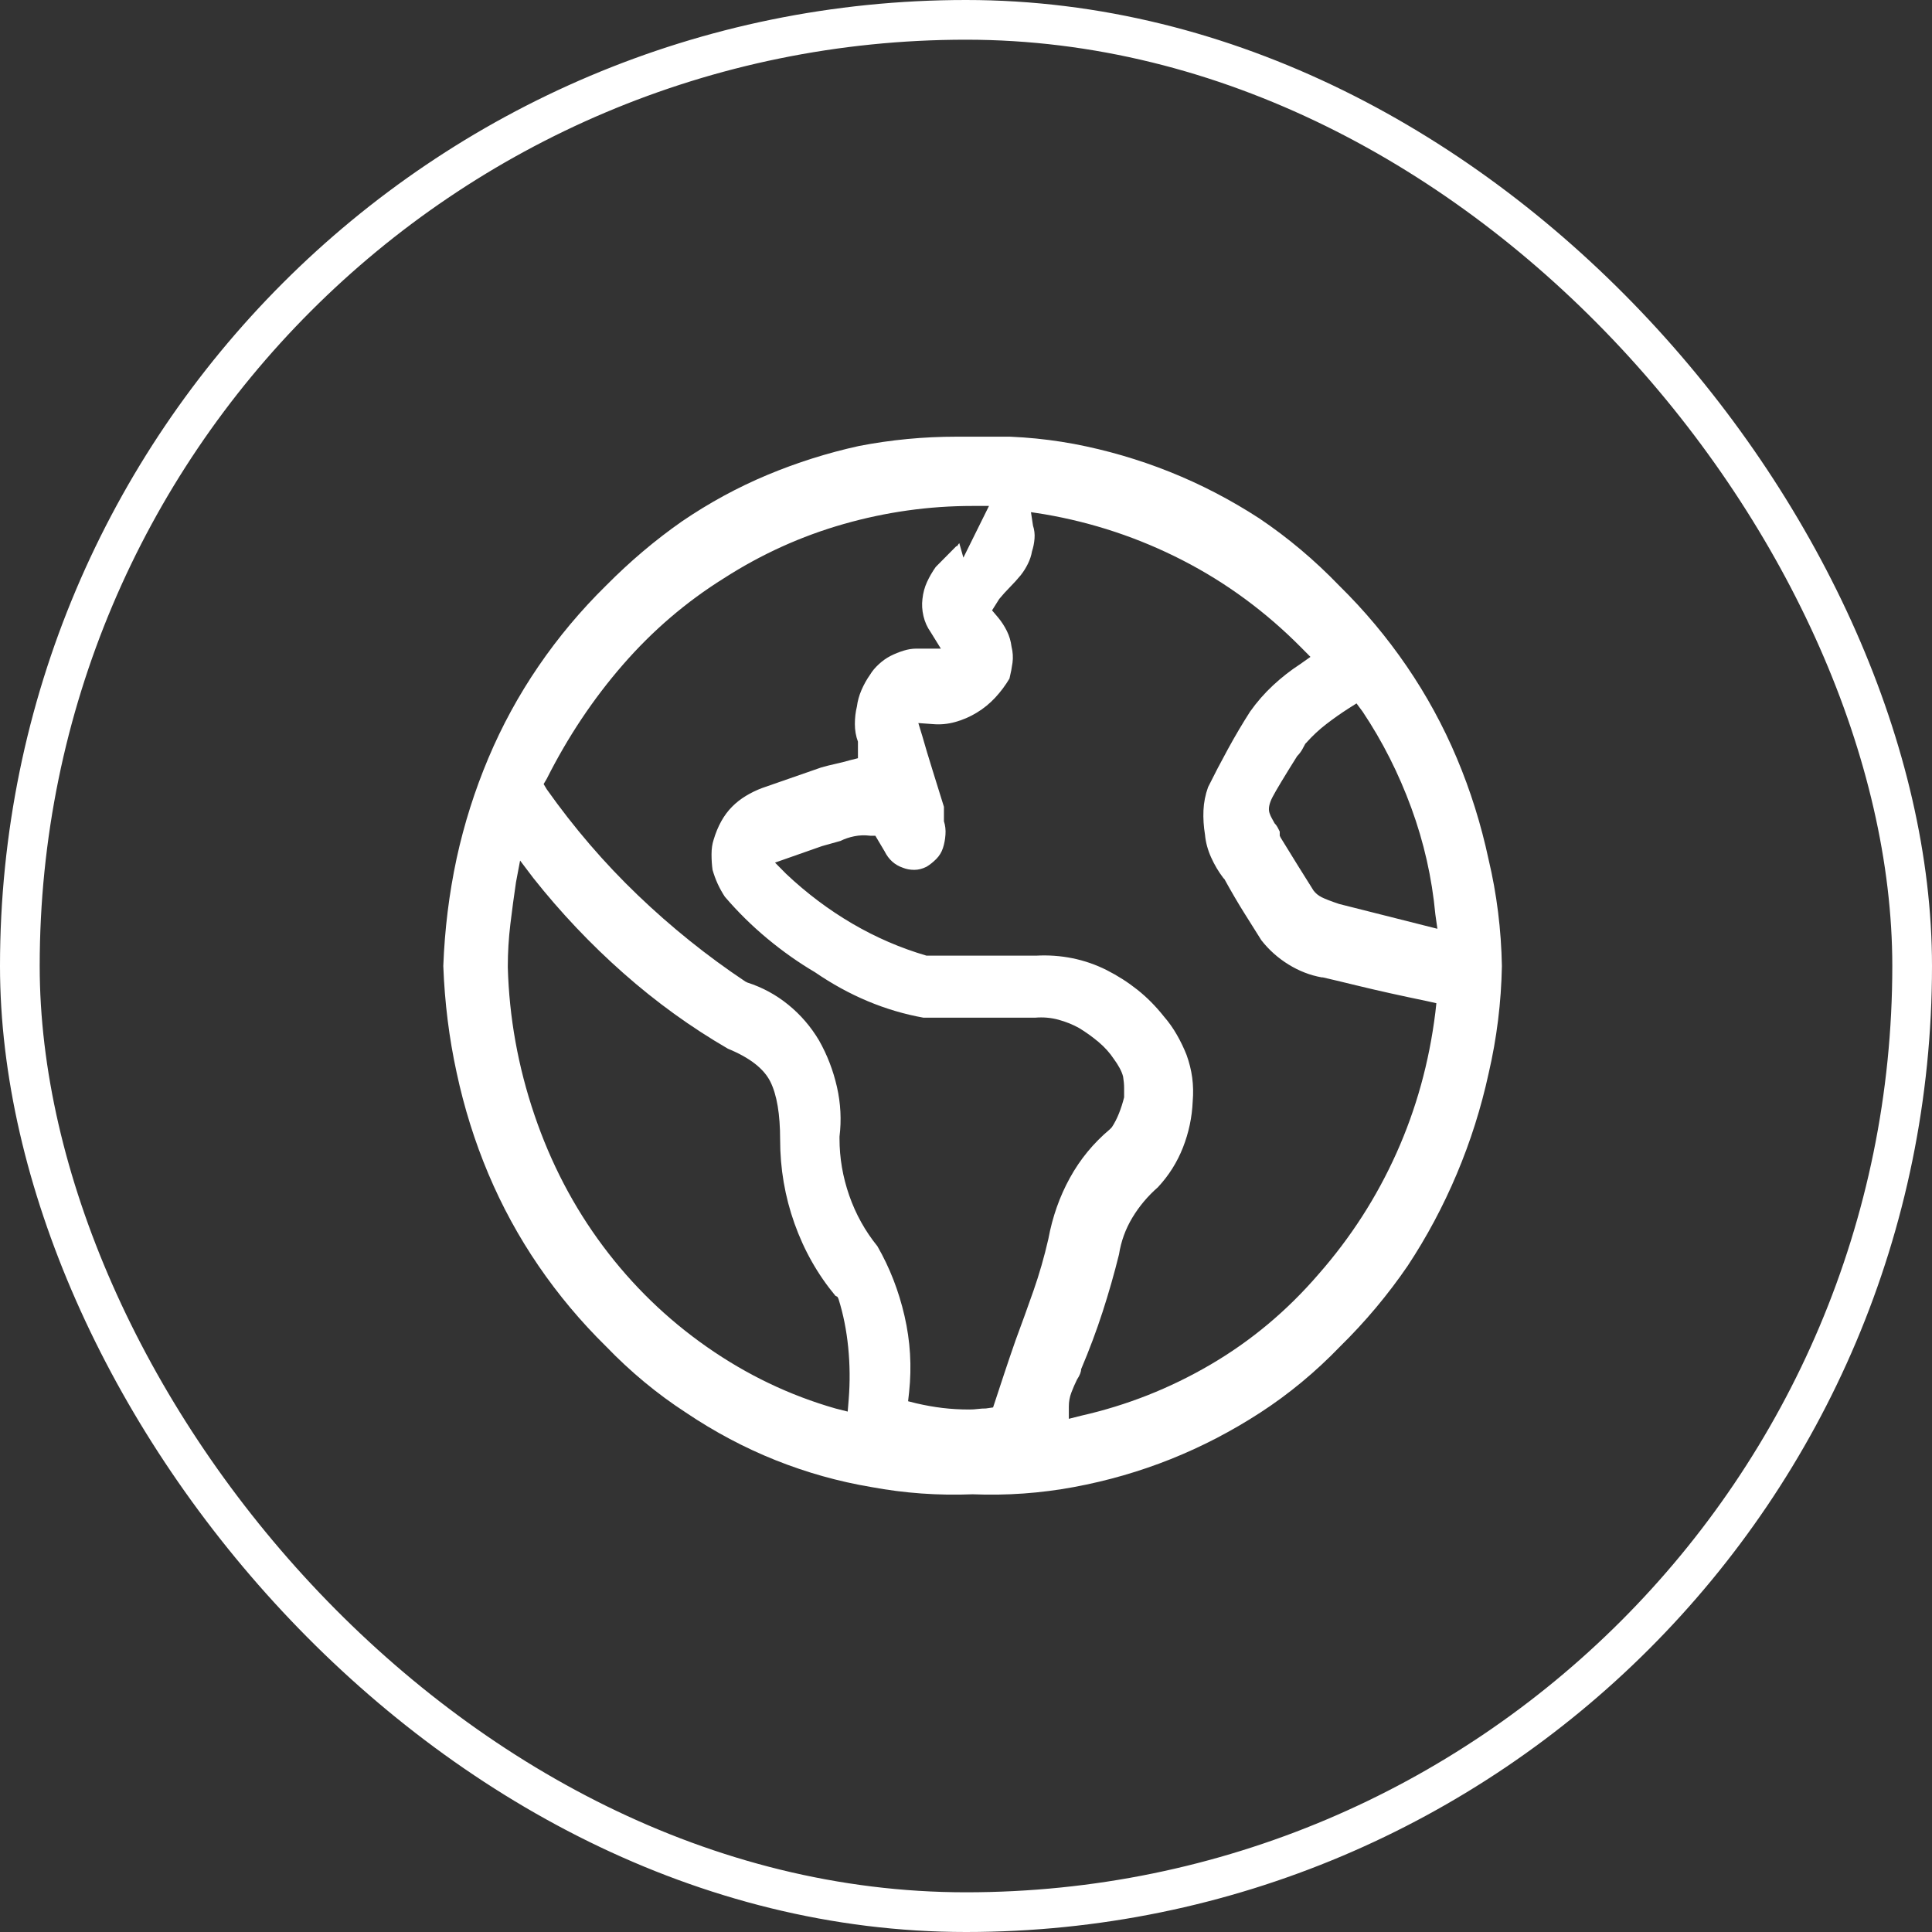 <?xml version="1.0" encoding="UTF-8"?>
<svg xmlns="http://www.w3.org/2000/svg" width="146" height="146" viewBox="0 0 146 146" fill="none">
  <rect x="0" y="0" width="146" height="146" fill="#333333" stroke="none"/>
  <rect x="1.5" y="1.5" width="143" height="143" rx="71.5" stroke="white" stroke-width="3"></rect>
  <g clip-path="url(#clip0_5370_8107)">
    <path d="M33.5 73C33.603 75.76 33.938 78.443 34.506 81.047C35.073 83.703 35.873 86.255 36.904 88.703C37.936 91.151 39.199 93.469 40.695 95.656C42.191 97.844 43.893 99.875 45.801 101.75C47.658 103.677 49.67 105.344 51.836 106.75C54.002 108.208 56.259 109.406 58.605 110.344C60.952 111.281 63.364 111.958 65.839 112.375C68.367 112.844 70.92 113.026 73.499 112.922C76.078 113.026 78.631 112.844 81.158 112.375C83.685 111.906 86.122 111.203 88.469 110.266C90.816 109.328 93.072 108.156 95.239 106.75C97.405 105.344 99.416 103.677 101.273 101.75C103.182 99.875 104.884 97.844 106.38 95.656C107.824 93.469 109.062 91.151 110.093 88.703C111.125 86.255 111.924 83.729 112.492 81.125C113.11 78.469 113.446 75.76 113.497 73C113.446 70.24 113.11 67.557 112.492 64.953C111.924 62.297 111.125 59.745 110.093 57.297C109.062 54.849 107.798 52.531 106.302 50.344C104.806 48.156 103.104 46.125 101.196 44.25C99.339 42.323 97.328 40.63 95.161 39.172C92.995 37.766 90.739 36.594 88.392 35.656C86.045 34.719 83.634 34.016 81.158 33.547C78.631 33.078 76.078 32.896 73.499 33C73.292 33 73.086 33 72.88 33C72.673 33 72.467 33 72.261 33C69.785 33 67.335 33.234 64.911 33.703C62.538 34.224 60.23 34.953 57.987 35.891C55.743 36.828 53.59 38 51.526 39.406C49.515 40.812 47.606 42.427 45.801 44.25C43.893 46.125 42.191 48.156 40.695 50.344C39.199 52.531 37.936 54.849 36.904 57.297C35.873 59.745 35.073 62.271 34.506 64.875C33.938 67.531 33.603 70.24 33.5 73ZM64.137 105.734L64.06 106.672L63.132 106.437C59.676 105.448 56.439 103.898 53.422 101.789C50.405 99.68 47.787 97.141 45.569 94.172C43.351 91.203 41.623 87.896 40.386 84.25C39.148 80.604 38.477 76.88 38.374 73.078C38.374 71.984 38.439 70.904 38.568 69.836C38.697 68.768 38.838 67.713 38.993 66.672L39.303 65.031L40.308 66.359C42.371 68.963 44.641 71.359 47.117 73.547C49.592 75.734 52.223 77.635 55.008 79.25C56.658 79.927 57.729 80.76 58.219 81.75C58.709 82.74 58.954 84.198 58.954 86.125C58.954 88.312 59.315 90.422 60.037 92.453C60.759 94.484 61.791 96.307 63.132 97.922L63.286 98L63.364 98.156C63.725 99.302 63.97 100.526 64.099 101.828C64.228 103.13 64.24 104.432 64.137 105.734ZM101.892 53.547L102.511 53.156L102.975 53.781C104.471 56.021 105.696 58.443 106.65 61.047C107.604 63.651 108.211 66.333 108.468 69.094L108.623 70.187L101.196 68.312C100.577 68.104 100.139 67.935 99.881 67.805C99.623 67.674 99.416 67.505 99.262 67.297C98.901 66.724 98.501 66.086 98.063 65.383C97.624 64.68 97.199 63.989 96.786 63.312L96.709 63.156V62.844C96.709 62.844 96.67 62.766 96.593 62.609C96.515 62.453 96.425 62.323 96.322 62.219C96.27 62.114 96.206 61.997 96.128 61.867C96.051 61.737 95.987 61.594 95.935 61.437C95.832 61.125 95.909 60.721 96.167 60.227C96.425 59.732 97.044 58.703 98.024 57.141C98.179 56.984 98.308 56.815 98.411 56.633C98.514 56.45 98.591 56.307 98.643 56.203L98.72 56.125C99.184 55.604 99.687 55.135 100.229 54.719C100.77 54.302 101.325 53.911 101.892 53.547ZM75.51 45.266C75.768 44.953 76.039 44.654 76.323 44.367C76.606 44.081 76.877 43.781 77.135 43.469C77.341 43.208 77.522 42.922 77.676 42.609C77.831 42.297 77.934 41.984 77.986 41.672C78.089 41.359 78.153 41.034 78.179 40.695C78.205 40.357 78.166 40.031 78.063 39.719L77.909 38.703L78.914 38.859C82.576 39.484 86.058 40.643 89.359 42.336C92.66 44.029 95.651 46.229 98.333 48.937L99.03 49.641L98.256 50.187C97.534 50.656 96.85 51.19 96.206 51.789C95.561 52.388 94.981 53.052 94.465 53.781C93.898 54.667 93.343 55.604 92.802 56.594C92.26 57.583 91.757 58.547 91.293 59.484C91.087 60.057 90.971 60.643 90.945 61.242C90.919 61.841 90.958 62.453 91.061 63.078C91.112 63.651 91.267 64.224 91.525 64.797C91.783 65.37 92.093 65.891 92.454 66.359L92.531 66.437C93.047 67.375 93.549 68.234 94.04 69.016C94.529 69.797 94.955 70.474 95.316 71.047C95.883 71.776 96.567 72.388 97.366 72.883C98.166 73.377 99.004 73.703 99.881 73.859H99.958C100.422 73.963 101.351 74.185 102.743 74.523C104.136 74.862 105.838 75.24 107.849 75.656L108.546 75.812L108.468 76.516C108.004 80.266 107.024 83.807 105.528 87.141C104.033 90.474 102.073 93.521 99.649 96.281C97.276 99.042 94.555 101.32 91.486 103.117C88.418 104.914 85.155 106.203 81.7 106.984L80.771 107.219V106.281C80.771 105.917 80.836 105.565 80.965 105.226C81.094 104.888 81.235 104.562 81.39 104.25C81.493 104.094 81.571 103.95 81.622 103.82C81.674 103.69 81.7 103.573 81.7 103.469C82.319 102.01 82.86 100.565 83.324 99.133C83.788 97.7 84.201 96.255 84.562 94.797C84.717 93.807 85.052 92.883 85.568 92.023C86.084 91.164 86.728 90.396 87.502 89.719C88.327 88.833 88.959 87.831 89.397 86.711C89.836 85.591 90.081 84.432 90.132 83.234C90.184 82.609 90.171 82.01 90.094 81.437C90.016 80.865 89.875 80.292 89.668 79.719C89.462 79.198 89.217 78.69 88.933 78.195C88.65 77.7 88.327 77.245 87.966 76.828C87.347 76.047 86.677 75.37 85.955 74.797C85.233 74.224 84.459 73.729 83.634 73.312C82.808 72.896 81.945 72.596 81.042 72.414C80.139 72.232 79.224 72.167 78.295 72.219H70.017C68.057 71.646 66.188 70.838 64.408 69.797C62.629 68.755 60.965 67.505 59.418 66.047L58.567 65.187L62.126 63.937L63.518 63.547C63.828 63.391 64.176 63.273 64.563 63.195C64.95 63.117 65.349 63.104 65.762 63.156H66.149L66.845 64.328C67 64.641 67.193 64.901 67.425 65.109C67.657 65.318 67.928 65.474 68.238 65.578C68.496 65.682 68.779 65.734 69.089 65.734C69.398 65.734 69.708 65.656 70.017 65.5C70.275 65.344 70.52 65.148 70.752 64.914C70.984 64.68 71.152 64.406 71.255 64.094C71.358 63.781 71.423 63.443 71.448 63.078C71.474 62.714 71.436 62.375 71.332 62.062V60.969C71.075 60.135 70.791 59.224 70.481 58.234C70.172 57.245 69.914 56.385 69.708 55.656L69.398 54.641L70.481 54.719C71.049 54.771 71.616 54.719 72.183 54.562C72.751 54.406 73.292 54.172 73.808 53.859C74.324 53.547 74.788 53.169 75.201 52.727C75.613 52.284 75.974 51.802 76.284 51.281C76.387 50.864 76.464 50.461 76.516 50.07C76.567 49.68 76.542 49.276 76.439 48.859C76.387 48.443 76.271 48.052 76.09 47.687C75.91 47.323 75.691 46.984 75.433 46.672L74.969 46.125L75.51 45.266ZM54.699 43.703C57.535 41.88 60.553 40.513 63.75 39.602C66.948 38.69 70.198 38.234 73.499 38.234H74.737L72.802 42.141L72.493 41.047C72.441 41.099 72.403 41.151 72.377 41.203C72.351 41.255 72.312 41.281 72.261 41.281L70.713 42.844C70.456 43.208 70.236 43.586 70.056 43.977C69.875 44.367 69.759 44.797 69.708 45.266C69.656 45.682 69.682 46.112 69.785 46.555C69.888 46.997 70.069 47.401 70.327 47.766L71.1 49.016H69.243C68.934 49.016 68.612 49.068 68.276 49.172C67.941 49.276 67.619 49.406 67.309 49.562C67 49.719 66.703 49.927 66.42 50.187C66.136 50.448 65.917 50.708 65.762 50.969C65.504 51.333 65.285 51.724 65.104 52.141C64.924 52.557 64.808 52.974 64.756 53.391C64.653 53.807 64.602 54.25 64.602 54.719C64.602 55.187 64.679 55.63 64.834 56.047V57.297L64.215 57.453C63.854 57.557 63.492 57.648 63.132 57.727C62.77 57.805 62.409 57.896 62.048 58L57.561 59.562C57.148 59.719 56.749 59.914 56.362 60.148C55.975 60.383 55.627 60.656 55.317 60.969C55.008 61.281 54.737 61.646 54.505 62.062C54.273 62.479 54.08 62.948 53.925 63.469C53.822 63.781 53.77 64.146 53.77 64.562C53.77 64.979 53.796 65.37 53.847 65.734C53.951 66.099 54.08 66.45 54.234 66.789C54.389 67.127 54.57 67.453 54.776 67.766C55.756 68.911 56.826 69.966 57.987 70.93C59.147 71.893 60.346 72.74 61.584 73.469C62.874 74.354 64.202 75.083 65.569 75.656C66.935 76.229 68.341 76.646 69.785 76.906H78.218C78.837 76.854 79.43 76.906 79.997 77.062C80.565 77.219 81.081 77.427 81.545 77.687C82.061 78 82.551 78.352 83.015 78.742C83.479 79.133 83.866 79.562 84.175 80.031C84.33 80.24 84.472 80.461 84.601 80.695C84.73 80.93 84.82 81.151 84.872 81.359C84.923 81.672 84.949 81.958 84.949 82.219C84.949 82.479 84.949 82.713 84.949 82.922C84.846 83.338 84.717 83.742 84.562 84.133C84.407 84.523 84.227 84.875 84.02 85.187L83.866 85.344C82.628 86.385 81.622 87.609 80.849 89.016C80.075 90.422 79.533 91.958 79.224 93.625C78.914 94.979 78.54 96.281 78.102 97.531C77.663 98.781 77.212 100.031 76.748 101.281C76.439 102.167 76.155 103 75.897 103.781C75.639 104.562 75.407 105.266 75.201 105.891L75.046 106.359L74.504 106.437C74.298 106.437 74.092 106.45 73.885 106.476C73.679 106.503 73.473 106.516 73.266 106.516C72.544 106.516 71.861 106.476 71.216 106.398C70.572 106.32 69.914 106.203 69.243 106.047L68.624 105.891L68.702 105.187C68.908 103.26 68.792 101.346 68.354 99.445C67.915 97.544 67.232 95.786 66.303 94.172C65.375 93.026 64.666 91.75 64.176 90.344C63.686 88.937 63.441 87.505 63.441 86.047V85.891C63.596 84.641 63.531 83.391 63.248 82.141C62.964 80.891 62.513 79.719 61.894 78.625C61.275 77.583 60.501 76.685 59.573 75.93C58.644 75.174 57.613 74.615 56.478 74.25L56.323 74.172C53.435 72.245 50.727 70.07 48.2 67.648C45.672 65.227 43.377 62.557 41.314 59.641L41.082 59.25L41.314 58.859C42.913 55.682 44.834 52.805 47.078 50.227C49.322 47.648 51.862 45.474 54.699 43.703Z" fill="white"></path>
  </g>
  <defs>
    <clipPath id="clip0_5370_8107">
      <rect width="80" height="80" fill="white" transform="matrix(1 0 0 -1 33.5 113)"></rect>
    </clipPath>
  </defs>
</svg>
